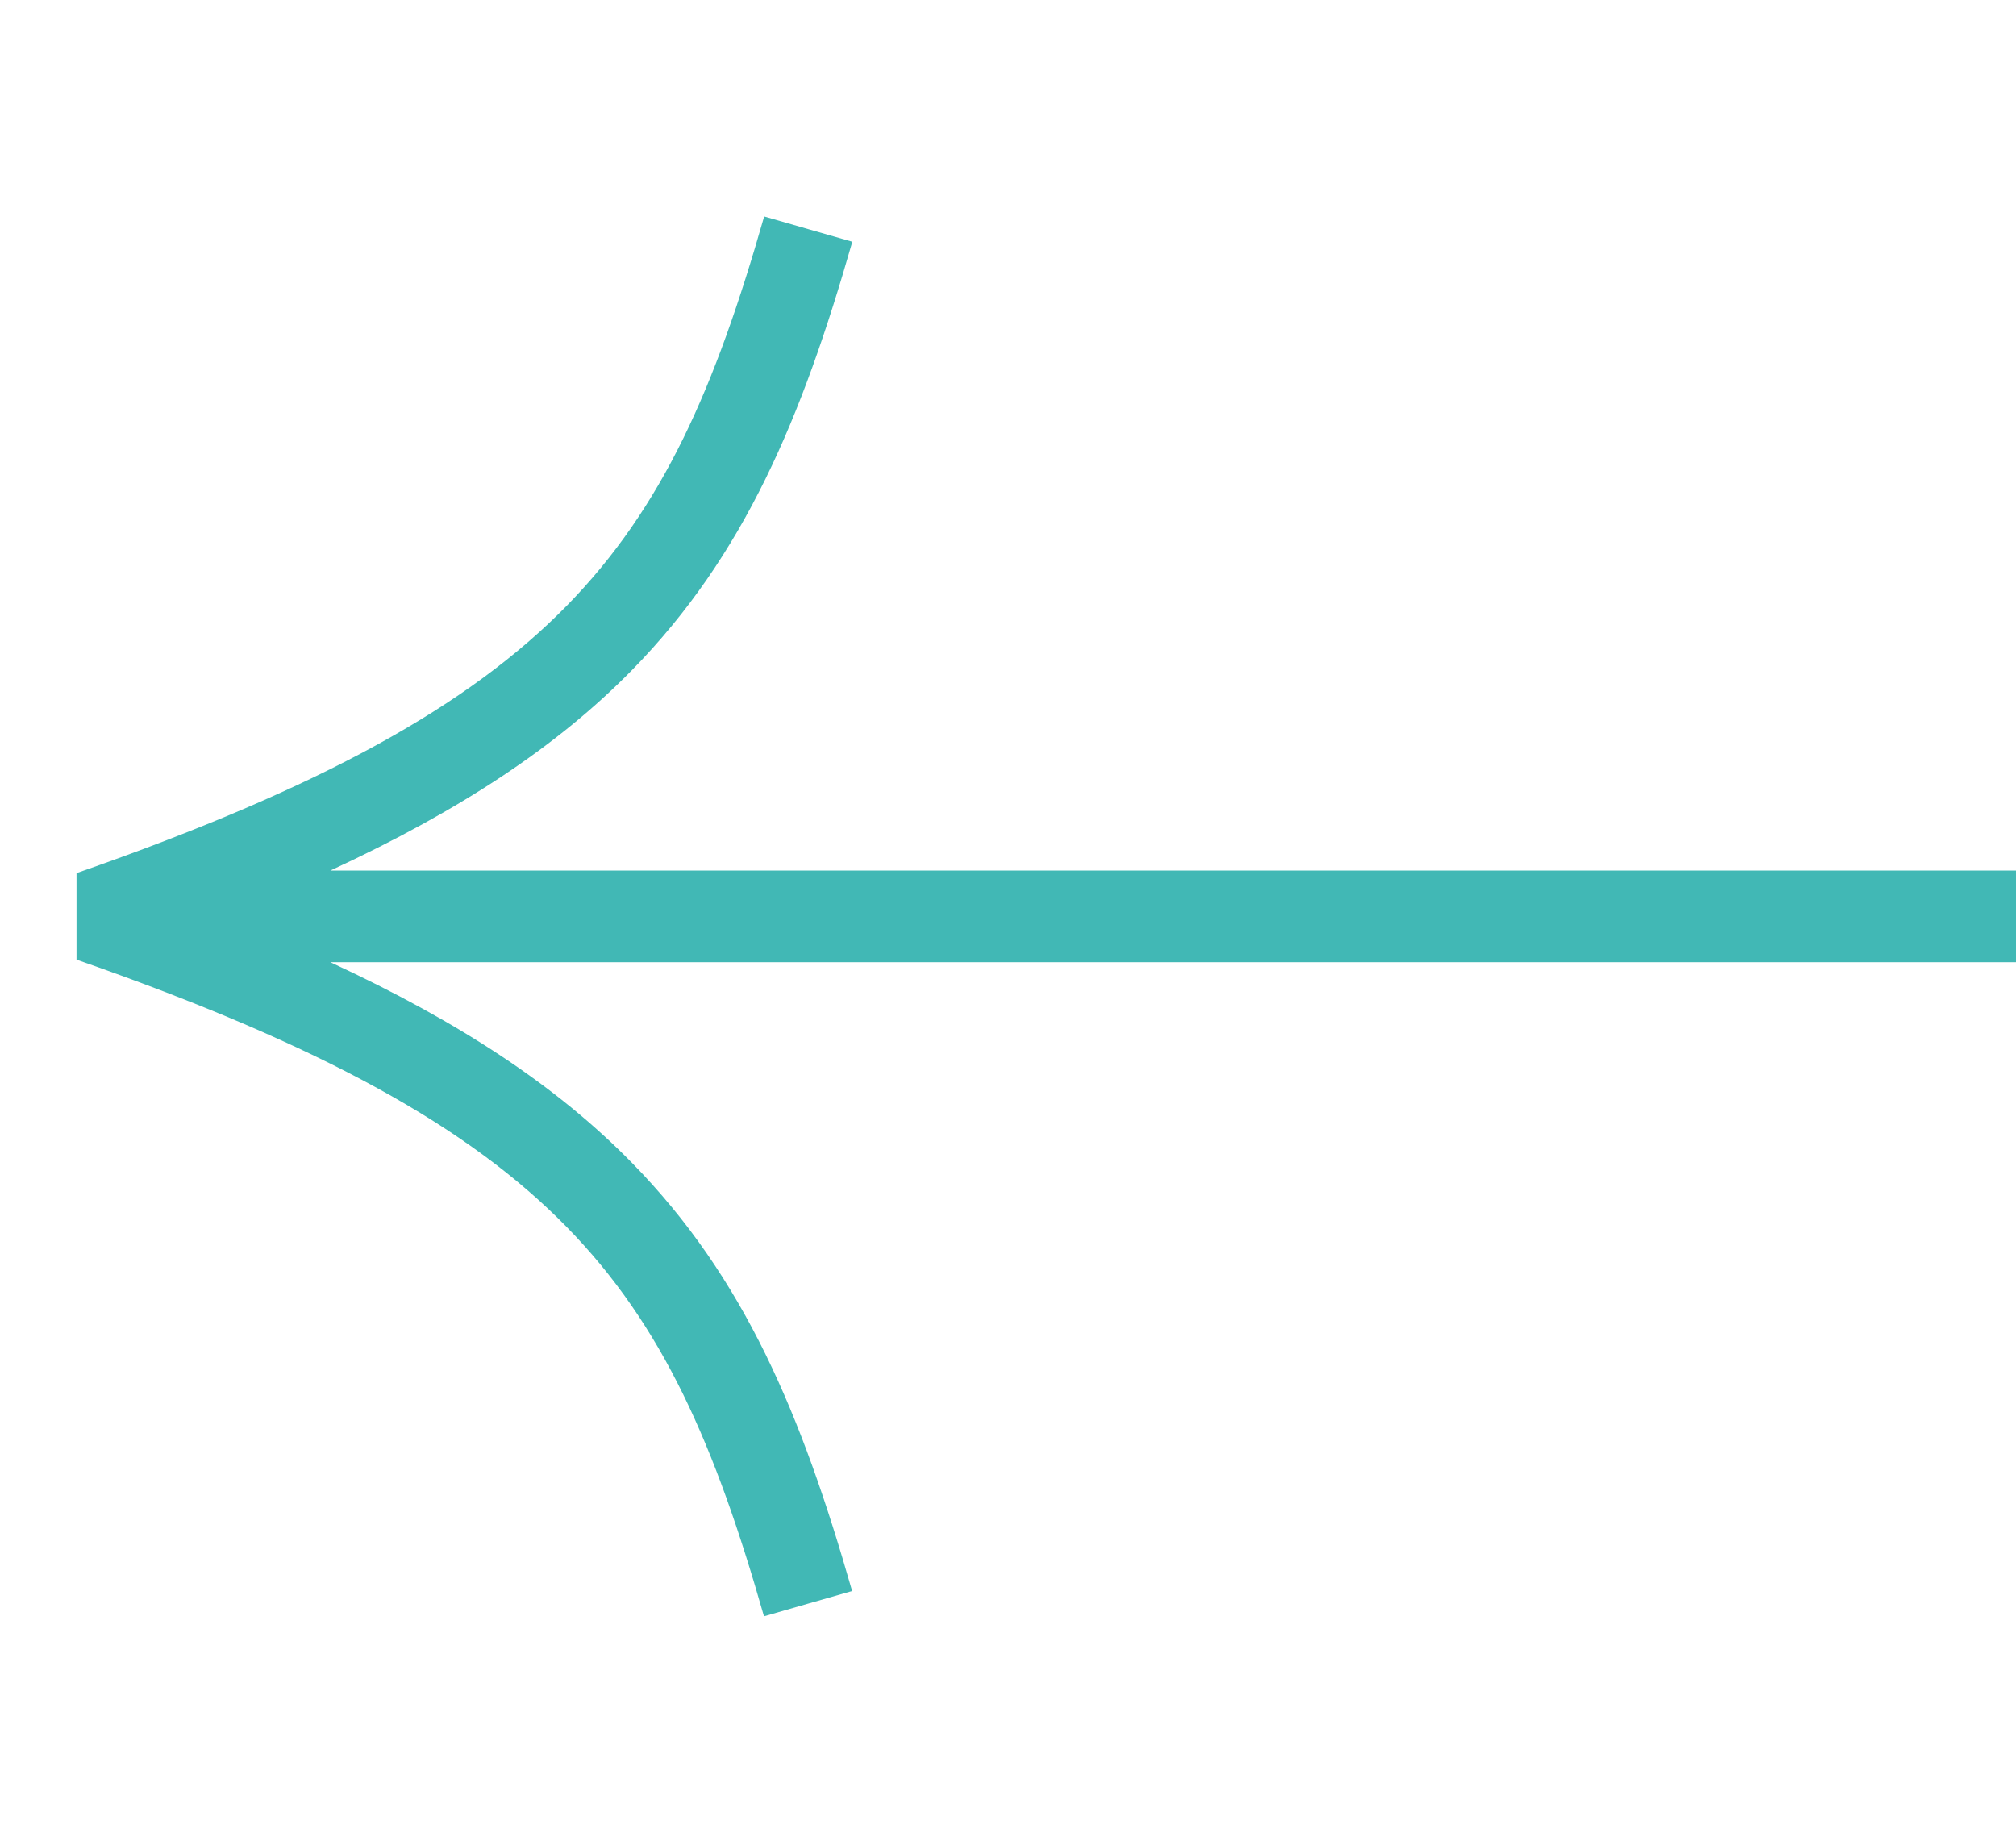 <?xml version="1.0" encoding="UTF-8"?> <svg xmlns="http://www.w3.org/2000/svg" width="22" height="20" viewBox="0 0 22 20" fill="none"><path d="M8.339 2.362C7.806 4.229 7.237 5.535 6.185 6.61C5.124 7.693 3.525 8.591 0.835 9.528V10.472C3.525 11.409 5.124 12.306 6.184 13.389C7.236 14.464 7.804 15.77 8.337 17.638L8.817 17.5L9.299 17.362C8.75 15.441 8.125 13.943 6.897 12.69C6.085 11.86 5.029 11.159 3.605 10.5H22V9.5H3.605C5.029 8.841 6.086 8.14 6.898 7.311C8.126 6.057 8.752 4.559 9.301 2.638L8.819 2.5L8.339 2.362Z" fill="#41B8B5"></path></svg> 